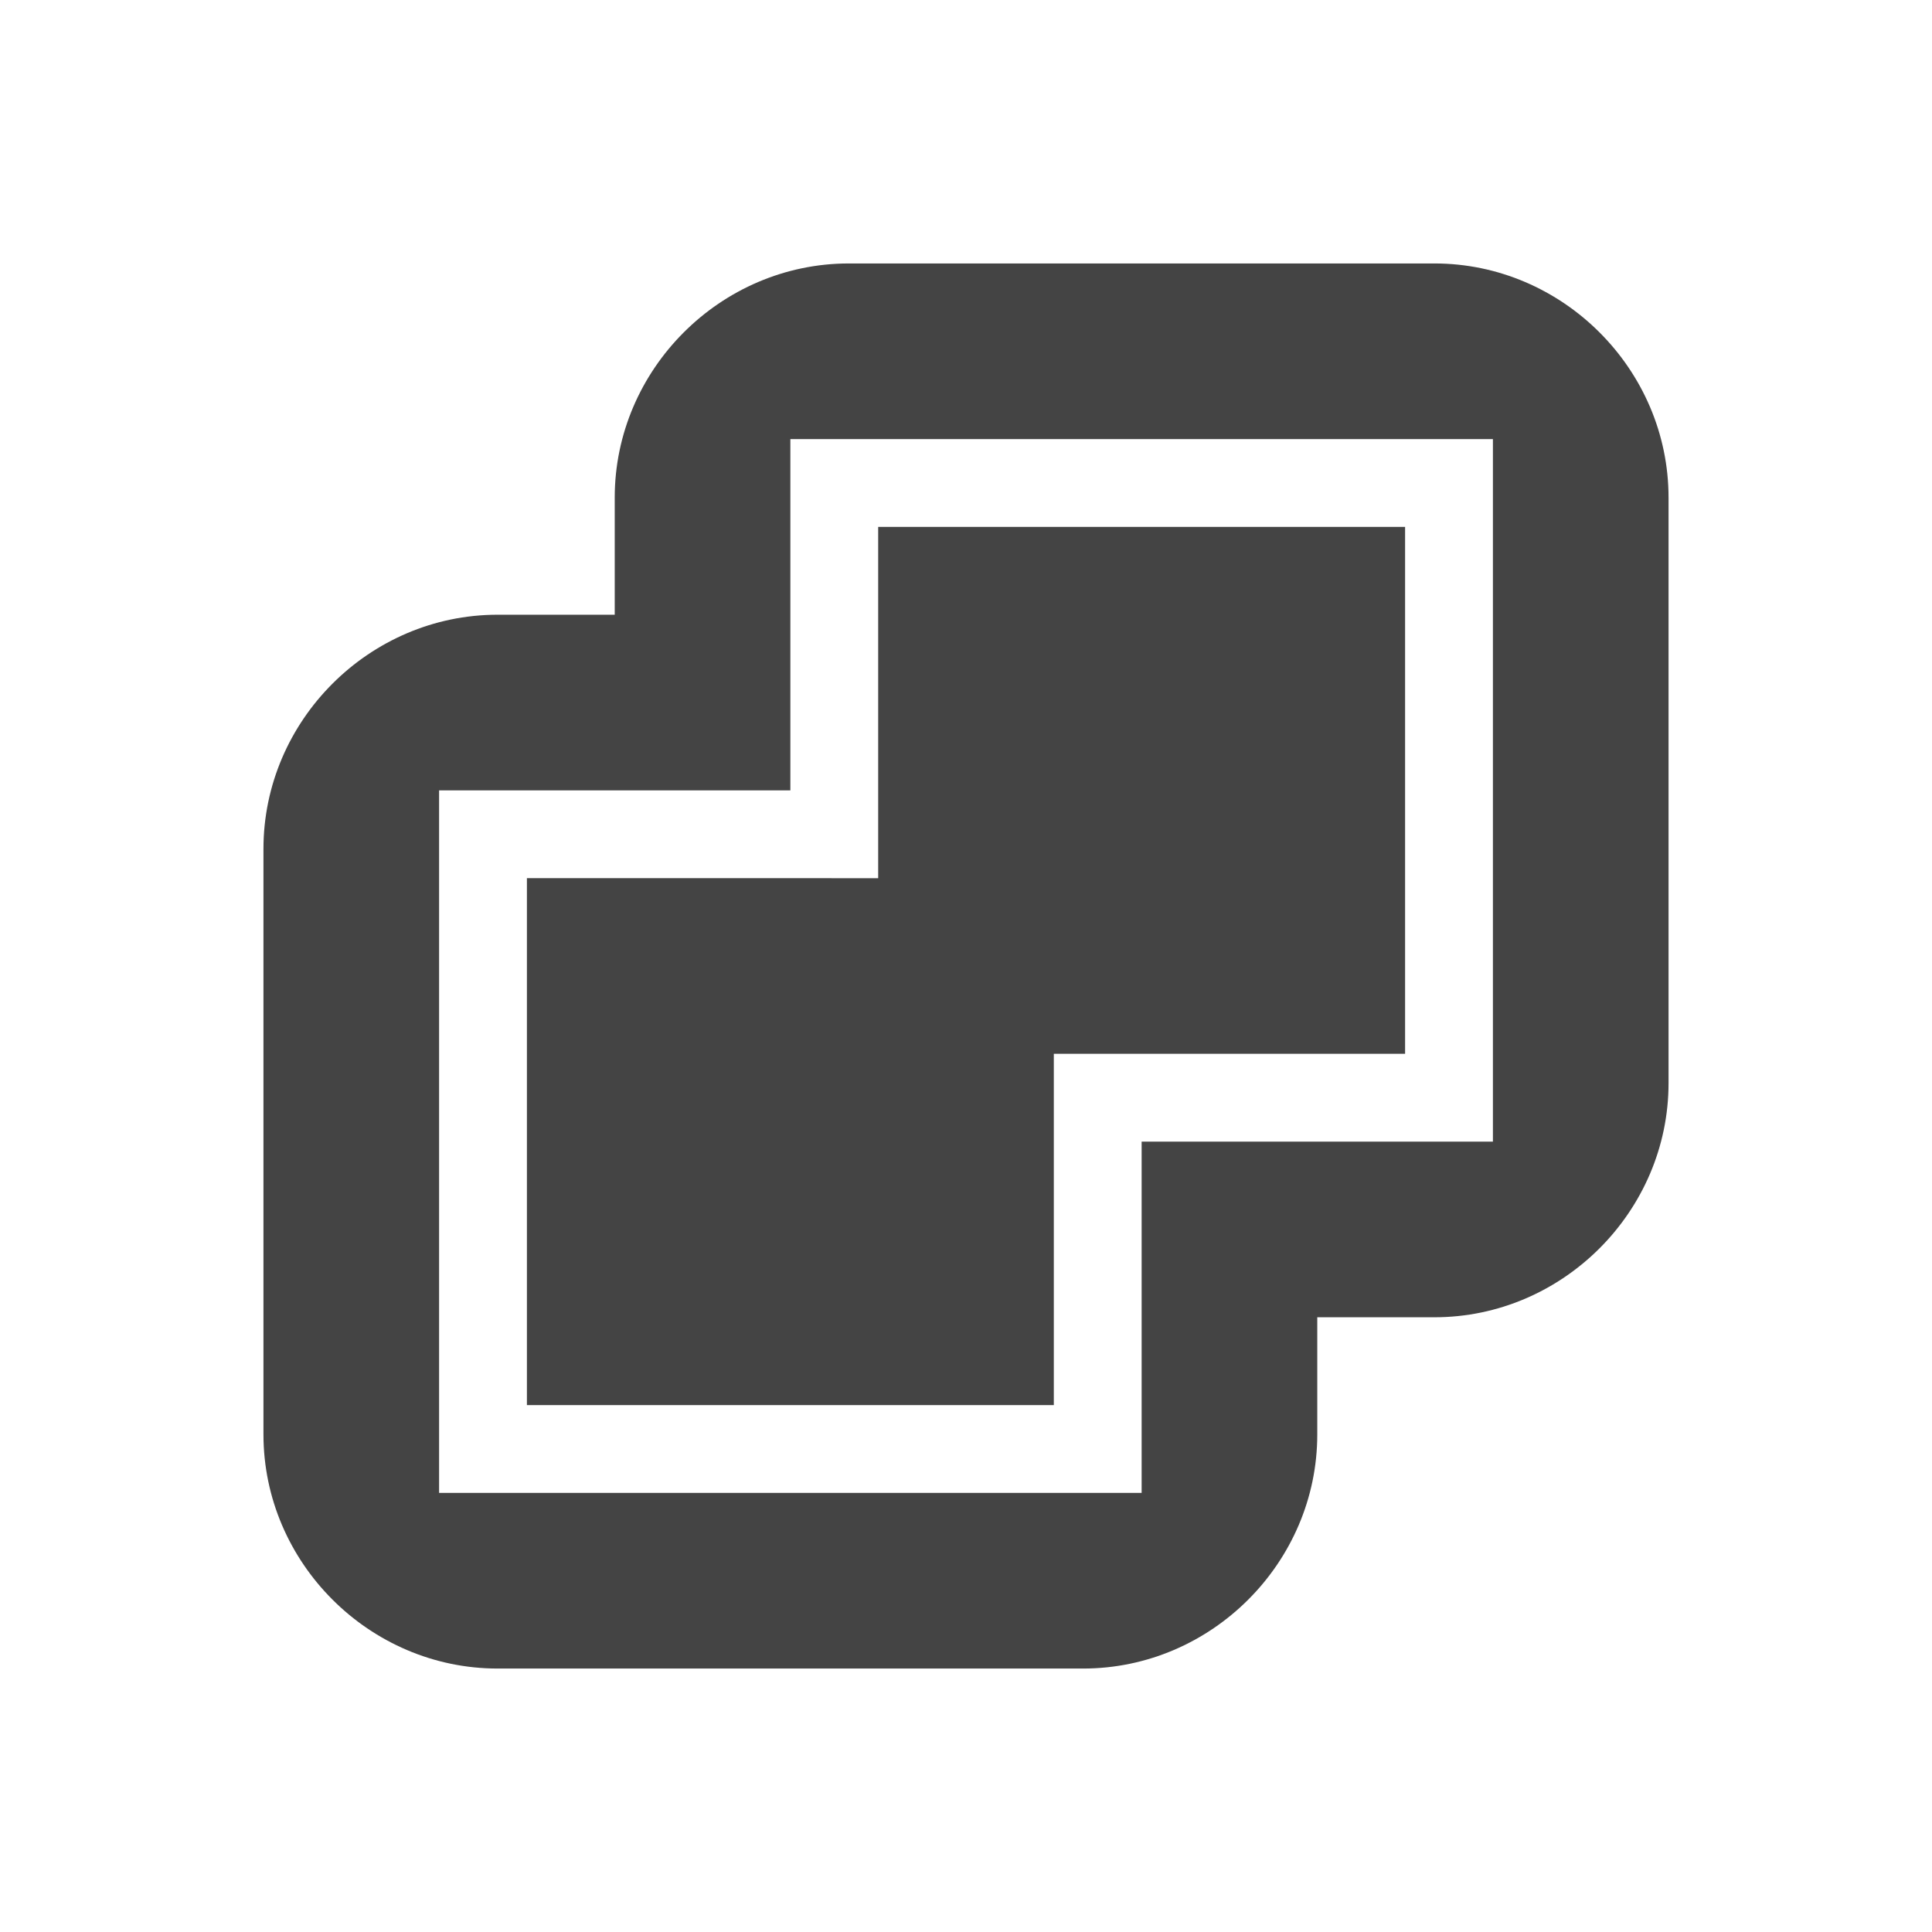 <svg xmlns="http://www.w3.org/2000/svg" width="22" height="22" version="1.1">
 <defs>
  <style id="current-color-scheme" type="text/css">
   .ColorScheme-Text { color:#444444; } .ColorScheme-Highlight { color:#4285f4; } .ColorScheme-NeutralText { color:#ff9800; } .ColorScheme-PositiveText { color:#4caf50; } .ColorScheme-NegativeText { color:#f44336; }
  </style>
 </defs>
 <path style="fill:currentColor" class="ColorScheme-Text" d="M 9.666,3 C 8.206,3 7,4.206 7,5.666 V 7 H 5.666 C 4.206,7 3,8.206 3,9.666 v 6.668 C 3,17.794 4.206,19 5.666,19 H 12.334 C 13.794,19 15,17.794 15,16.334 V 15 h 1.334 C 17.794,15 19,13.794 19,12.334 V 5.666 C 19,4.206 17.794,3 16.334,3 Z M 9,5 h 8 v 8 h -4 v 4 H 5 V 9 h 4 z m 1,1 v 4 H 6 v 6 h 6 v -4 h 4 V 6 Z"/>
</svg>
